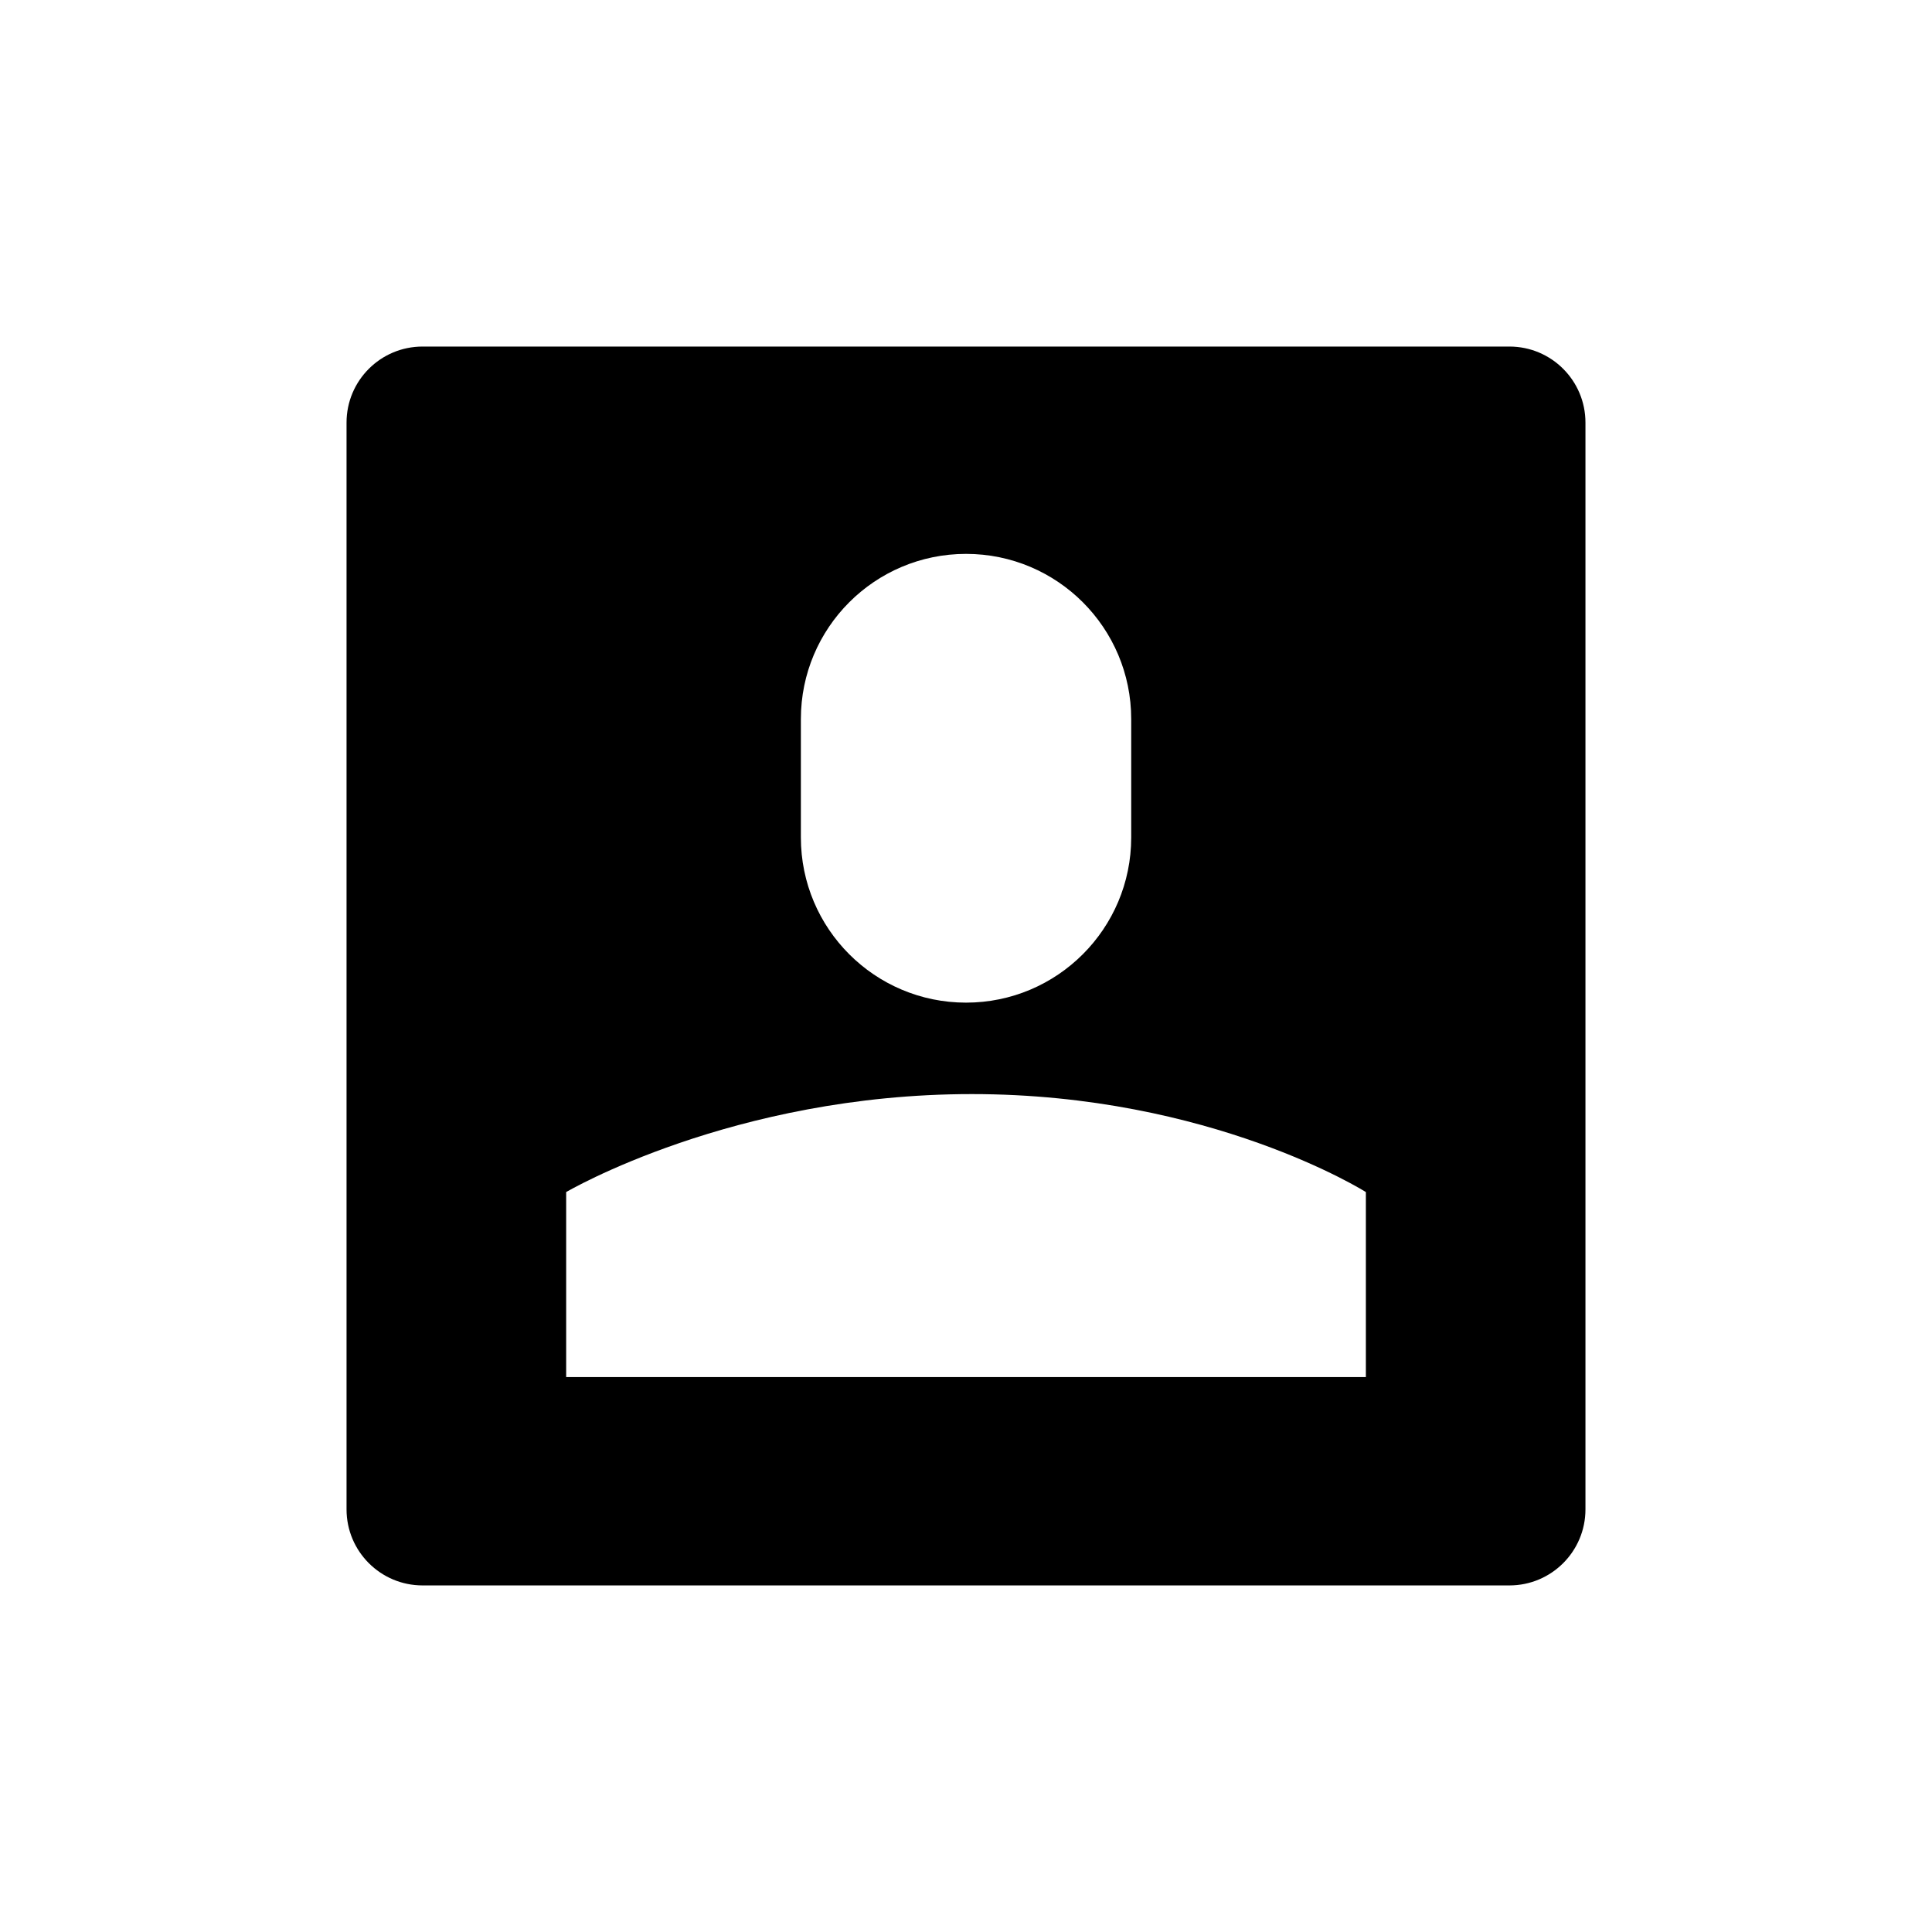 <?xml version="1.0" encoding="UTF-8"?>
<!-- Uploaded to: SVG Repo, www.svgrepo.com, Generator: SVG Repo Mixer Tools -->
<svg fill="#000000" width="800px" height="800px" version="1.1" viewBox="144 144 512 512" xmlns="http://www.w3.org/2000/svg">
 <path d="m544.01 235.84h-288.02c-11.129 0-20.152 9.023-20.152 20.152v288.01c0 11.129 9.023 20.152 20.152 20.152h288.02c11.129 0 20.152-9.023 20.152-20.152v-288.01c0-11.129-9.023-20.152-20.152-20.152zm-187.77 98.715c0-24.172 19.598-43.77 43.77-43.77s43.77 19.594 43.77 43.77v31.383c0 24.172-19.598 43.77-43.77 43.77s-43.77-19.594-43.77-43.77zm149.73 174.39h-211.93v-49.035s44.102-25.965 107.5-25.965c63.395 0 104.43 25.965 104.43 25.965z"/>
</svg>